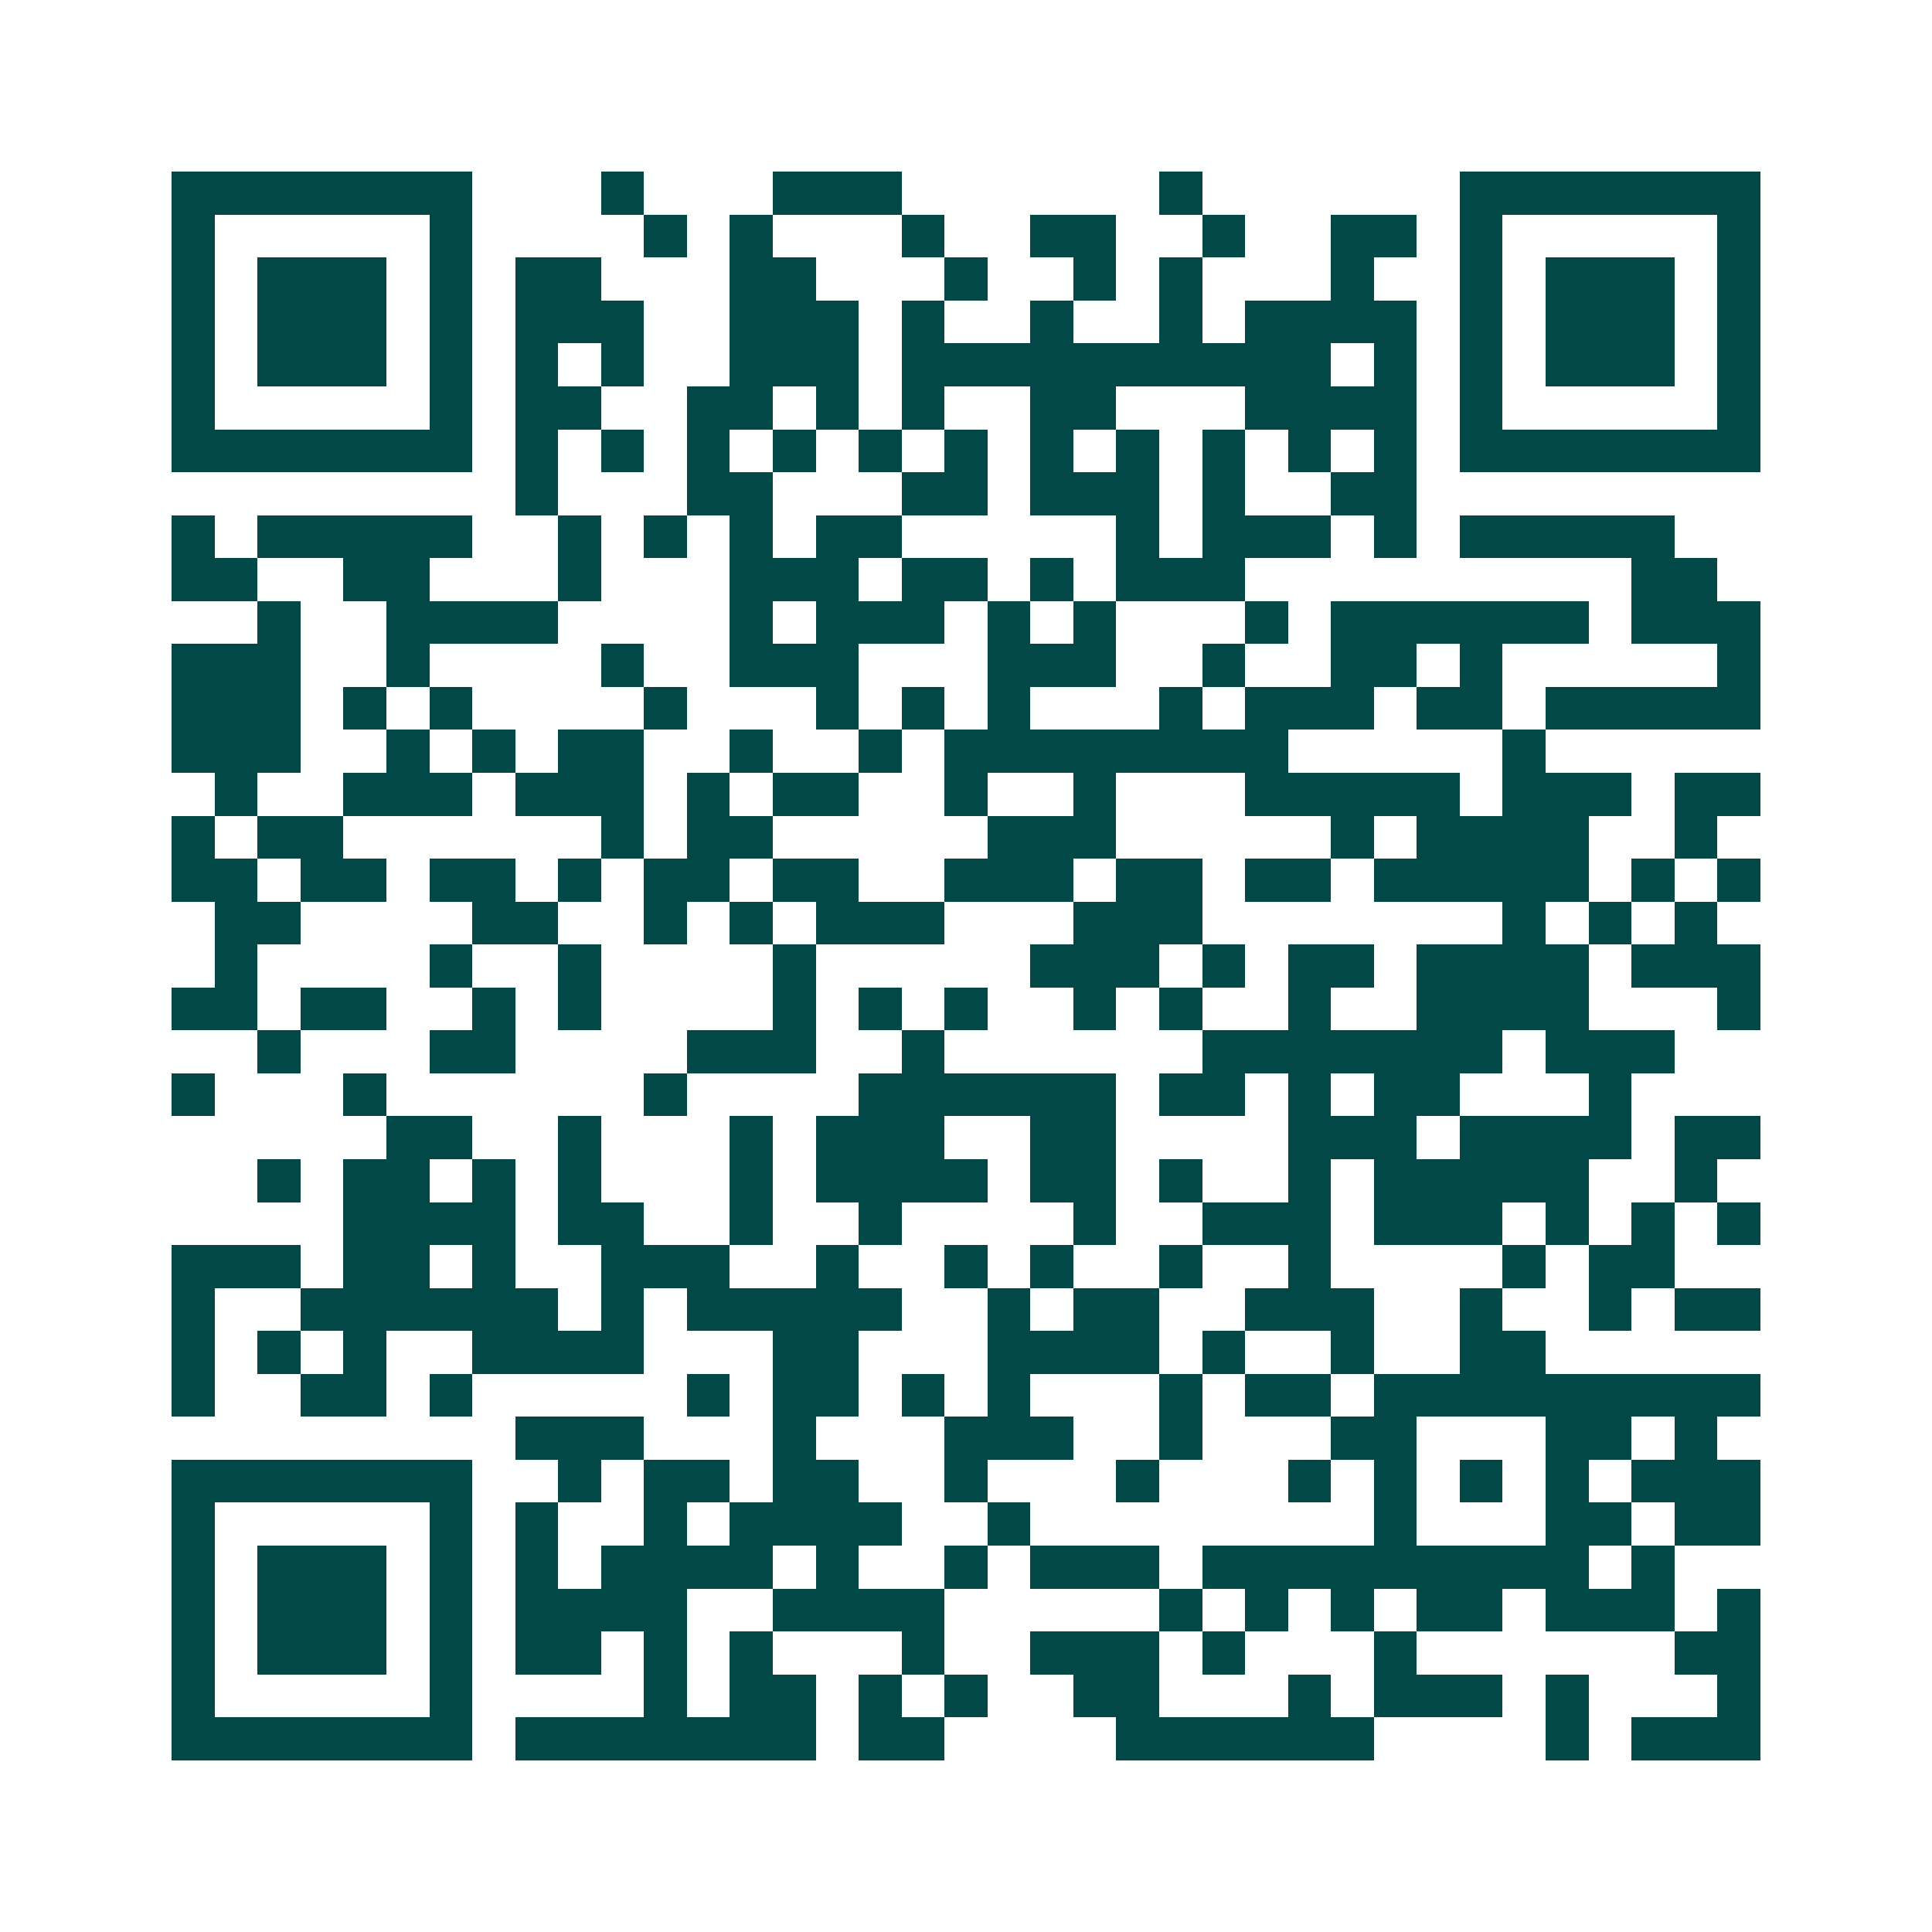 <svg xmlns="http://www.w3.org/2000/svg" width="200" height="200" viewBox="0 0 45 45" shape-rendering="crispEdges"><path fill="#ffffff" d="M0 0h45v45H0z"/><path stroke="#014847" d="M4 4.5h7m3 0h1m3 0h3m6 0h1m6 0h7M4 5.5h1m5 0h1m4 0h1m1 0h1m3 0h1m2 0h2m2 0h1m2 0h2m1 0h1m5 0h1M4 6.5h1m1 0h3m1 0h1m1 0h2m3 0h2m3 0h1m2 0h1m1 0h1m3 0h1m2 0h1m1 0h3m1 0h1M4 7.5h1m1 0h3m1 0h1m1 0h3m2 0h3m1 0h1m2 0h1m2 0h1m1 0h4m1 0h1m1 0h3m1 0h1M4 8.5h1m1 0h3m1 0h1m1 0h1m1 0h1m2 0h3m1 0h10m1 0h1m1 0h1m1 0h3m1 0h1M4 9.5h1m5 0h1m1 0h2m2 0h2m1 0h1m1 0h1m2 0h2m3 0h4m1 0h1m5 0h1M4 10.5h7m1 0h1m1 0h1m1 0h1m1 0h1m1 0h1m1 0h1m1 0h1m1 0h1m1 0h1m1 0h1m1 0h1m1 0h7M12 11.5h1m3 0h2m3 0h2m1 0h3m1 0h1m2 0h2M4 12.5h1m1 0h5m2 0h1m1 0h1m1 0h1m1 0h2m5 0h1m1 0h3m1 0h1m1 0h5M4 13.5h2m2 0h2m3 0h1m3 0h3m1 0h2m1 0h1m1 0h3m9 0h2M6 14.5h1m2 0h4m4 0h1m1 0h3m1 0h1m1 0h1m3 0h1m1 0h6m1 0h3M4 15.5h3m2 0h1m4 0h1m2 0h3m3 0h3m2 0h1m2 0h2m1 0h1m5 0h1M4 16.5h3m1 0h1m1 0h1m4 0h1m3 0h1m1 0h1m1 0h1m3 0h1m1 0h3m1 0h2m1 0h5M4 17.5h3m2 0h1m1 0h1m1 0h2m2 0h1m2 0h1m1 0h8m5 0h1M5 18.5h1m2 0h3m1 0h3m1 0h1m1 0h2m2 0h1m2 0h1m3 0h5m1 0h3m1 0h2M4 19.5h1m1 0h2m6 0h1m1 0h2m5 0h3m5 0h1m1 0h4m2 0h1M4 20.5h2m1 0h2m1 0h2m1 0h1m1 0h2m1 0h2m2 0h3m1 0h2m1 0h2m1 0h5m1 0h1m1 0h1M5 21.5h2m4 0h2m2 0h1m1 0h1m1 0h3m3 0h3m7 0h1m1 0h1m1 0h1M5 22.5h1m4 0h1m2 0h1m4 0h1m5 0h3m1 0h1m1 0h2m1 0h4m1 0h3M4 23.5h2m1 0h2m2 0h1m1 0h1m4 0h1m1 0h1m1 0h1m2 0h1m1 0h1m2 0h1m2 0h4m3 0h1M6 24.5h1m3 0h2m4 0h3m2 0h1m6 0h7m1 0h3M4 25.5h1m3 0h1m6 0h1m4 0h6m1 0h2m1 0h1m1 0h2m3 0h1M9 26.5h2m2 0h1m3 0h1m1 0h3m2 0h2m4 0h3m1 0h4m1 0h2M6 27.5h1m1 0h2m1 0h1m1 0h1m3 0h1m1 0h4m1 0h2m1 0h1m2 0h1m1 0h5m2 0h1M8 28.5h4m1 0h2m2 0h1m2 0h1m4 0h1m2 0h3m1 0h3m1 0h1m1 0h1m1 0h1M4 29.5h3m1 0h2m1 0h1m2 0h3m2 0h1m2 0h1m1 0h1m2 0h1m2 0h1m4 0h1m1 0h2M4 30.5h1m2 0h6m1 0h1m1 0h5m2 0h1m1 0h2m2 0h3m2 0h1m2 0h1m1 0h2M4 31.5h1m1 0h1m1 0h1m2 0h4m3 0h2m3 0h4m1 0h1m2 0h1m2 0h2M4 32.5h1m2 0h2m1 0h1m5 0h1m1 0h2m1 0h1m1 0h1m3 0h1m1 0h2m1 0h9M12 33.5h3m3 0h1m3 0h3m2 0h1m3 0h2m3 0h2m1 0h1M4 34.5h7m2 0h1m1 0h2m1 0h2m2 0h1m3 0h1m3 0h1m1 0h1m1 0h1m1 0h1m1 0h3M4 35.5h1m5 0h1m1 0h1m2 0h1m1 0h4m2 0h1m8 0h1m3 0h2m1 0h2M4 36.5h1m1 0h3m1 0h1m1 0h1m1 0h4m1 0h1m2 0h1m1 0h3m1 0h9m1 0h1M4 37.5h1m1 0h3m1 0h1m1 0h4m2 0h4m5 0h1m1 0h1m1 0h1m1 0h2m1 0h3m1 0h1M4 38.5h1m1 0h3m1 0h1m1 0h2m1 0h1m1 0h1m3 0h1m2 0h3m1 0h1m3 0h1m6 0h2M4 39.5h1m5 0h1m4 0h1m1 0h2m1 0h1m1 0h1m2 0h2m3 0h1m1 0h3m1 0h1m3 0h1M4 40.5h7m1 0h7m1 0h2m4 0h6m4 0h1m1 0h3"/></svg>
